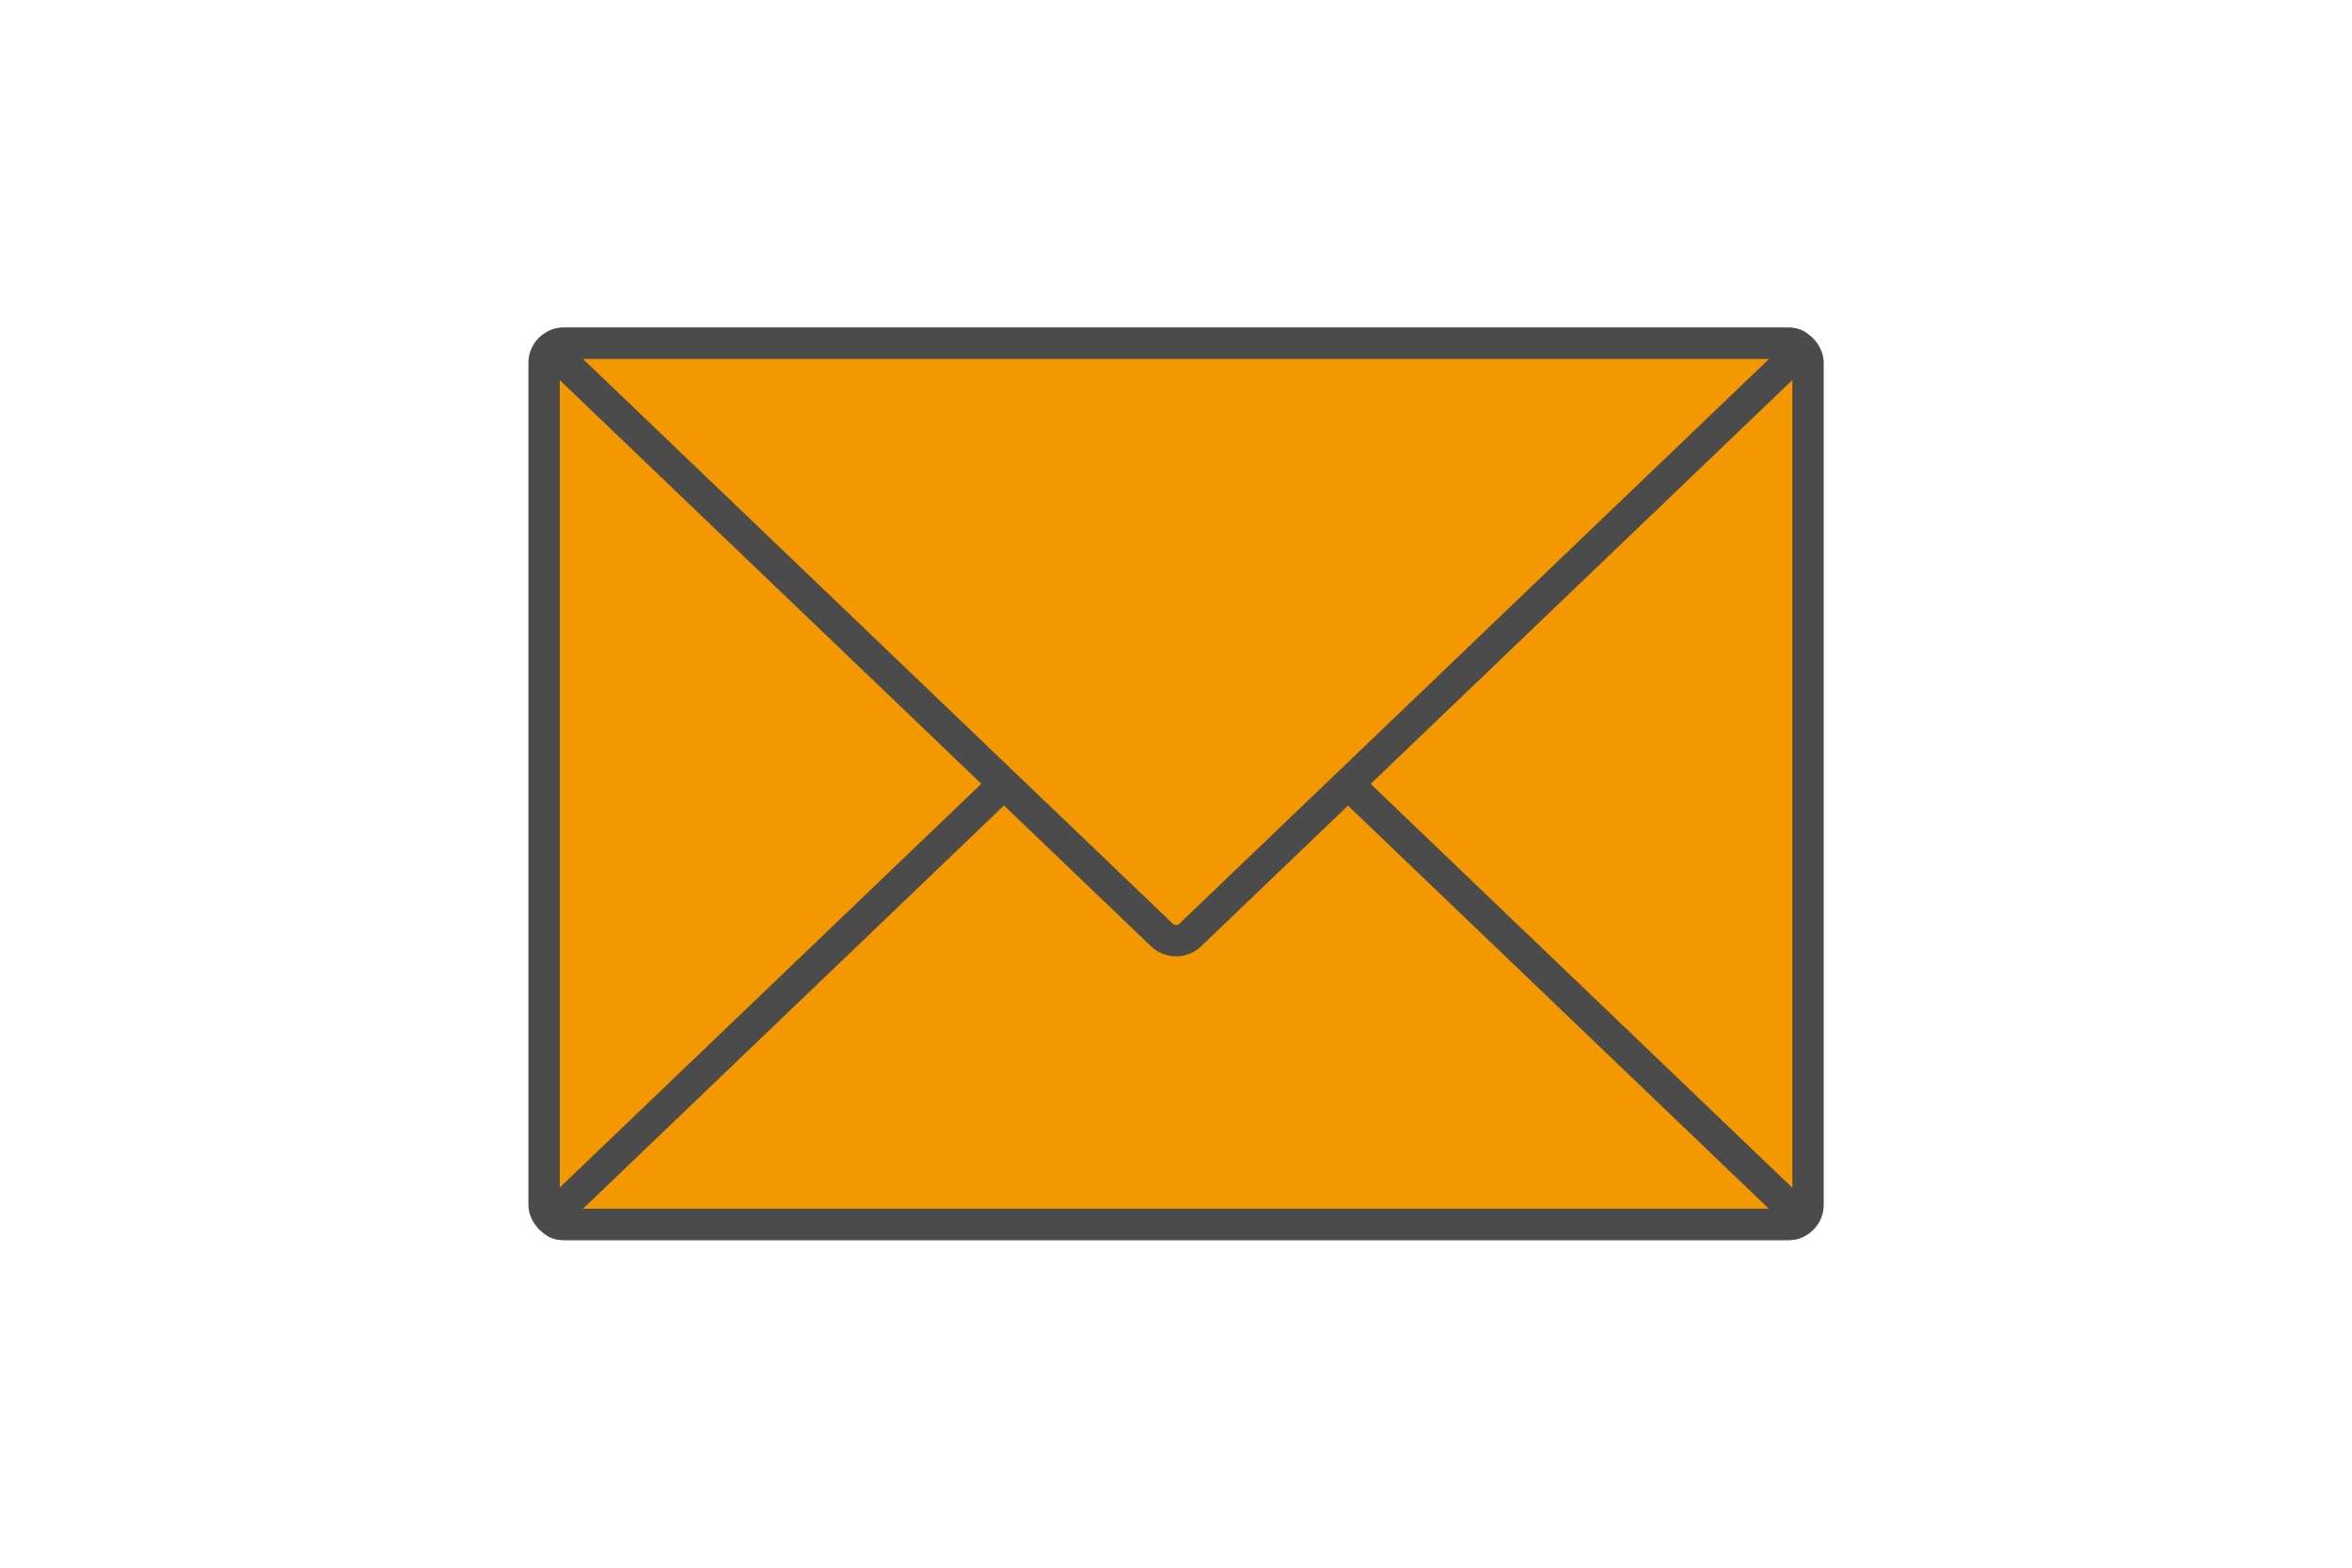 <?xml version="1.0" encoding="UTF-8"?><svg id="_データ" xmlns="http://www.w3.org/2000/svg" viewBox="0 0 150 100"><defs><style>.cls-1,.cls-2{stroke-width:0px;}.cls-1,.cls-3{fill:none;}.cls-2{fill:#f39800;}.cls-3{stroke:#4b4b4b;stroke-linecap:round;stroke-linejoin:round;stroke-width:2px;}</style></defs><rect class="cls-2" x="34.7" y="21.9" width="80.61" height="56.2" rx="1.24" ry="1.24"/><rect class="cls-3" x="34.7" y="21.9" width="80.61" height="56.2" rx="1.24" ry="1.24"/><path class="cls-2" d="m35.93,78.1c-.68,0-.84-.39-.34-.86l38.51-36.89c.49-.47,1.3-.47,1.79,0l38.51,36.89c.49.47.34.86-.34.86H35.93Z"/><path class="cls-3" d="m35.93,78.1c-.68,0-.84-.39-.34-.86l38.51-36.89c.49-.47,1.3-.47,1.79,0l38.51,36.89c.49.47.34.86-.34.86H35.93Z"/><path class="cls-2" d="m114.07,21.9c.68,0,.84.39.34.86l-38.51,36.89c-.49.47-1.3.47-1.79,0L35.59,22.76c-.49-.47-.34-.86.34-.86h78.13Z"/><path class="cls-3" d="m114.07,21.9c.68,0,.84.39.34.86l-38.51,36.89c-.49.47-1.3.47-1.79,0L35.59,22.76c-.49-.47-.34-.86.34-.86h78.13Z"/><rect class="cls-1" x="0" width="150" height="100"/></svg>